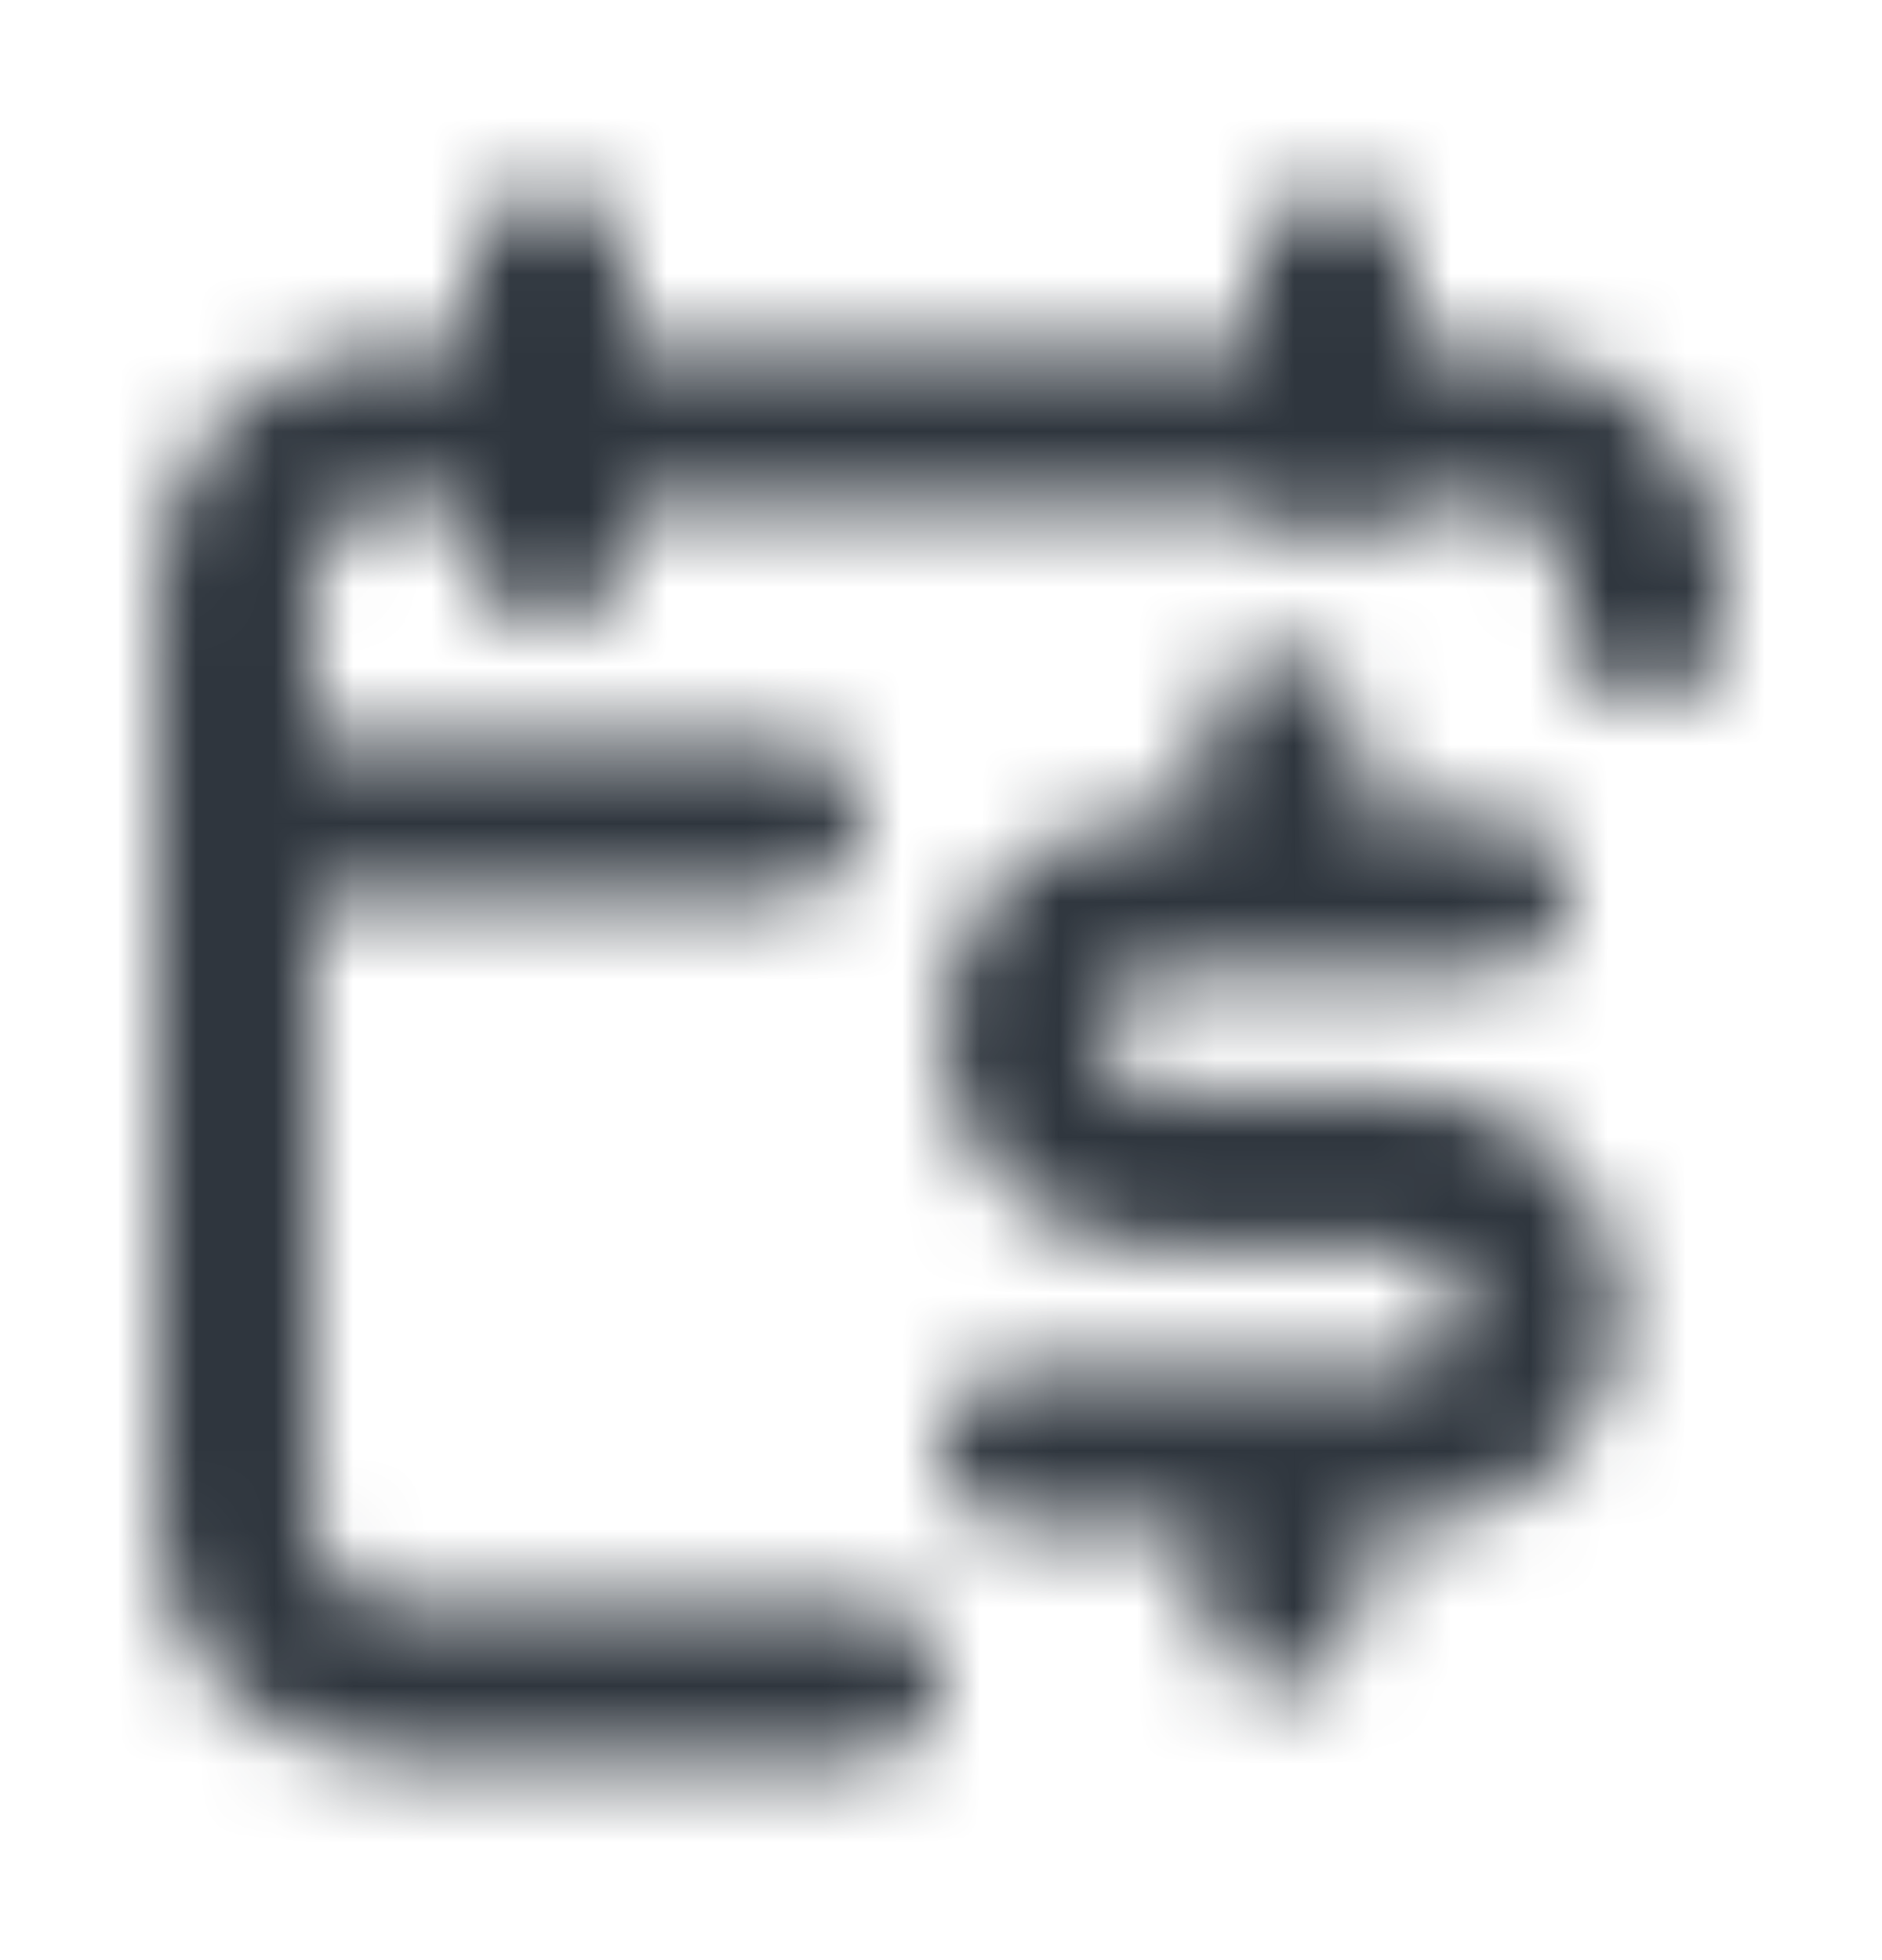 <svg width="24" height="25" viewBox="0 0 24 25" fill="none" xmlns="http://www.w3.org/2000/svg">
<mask id="mask0_4346_4557" style="mask-type:alpha" maskUnits="userSpaceOnUse" x="0" y="0" width="24" height="25">
<path d="M18 3.433C18 2.88 17.552 2.433 17 2.433C16.448 2.433 16 2.88 16 3.433V4.433H8V3.433C8 2.88 7.552 2.433 7 2.433C6.448 2.433 6 2.88 6 3.433V4.433H5C3.343 4.433 2 5.776 2 7.433V19.433C2 21.09 3.343 22.433 5 22.433H11C11.552 22.433 12 21.985 12 21.433C12 20.88 11.552 20.433 11 20.433H5C4.448 20.433 4 19.985 4 19.433V11.433H10C10.552 11.433 11 10.985 11 10.433C11 9.88 10.552 9.433 10 9.433H4V7.433C4 6.88 4.448 6.433 5 6.433H6V6.933C6 7.485 6.448 7.933 7 7.933C7.552 7.933 8 7.485 8 6.933V6.433H16.134C16.307 6.732 16.63 6.933 17 6.933C17.37 6.933 17.693 6.732 17.866 6.433H19C19.552 6.433 20 6.88 20 7.433V7.933C20 8.485 20.448 8.933 21 8.933C21.552 8.933 22 8.485 22 7.933V7.433C22 5.776 20.657 4.433 19 4.433H18V3.433Z" fill="black"/>
<path d="M12 13.165C12 11.636 13.239 10.397 14.768 10.397H15.334V9.377C15.334 8.825 15.781 8.377 16.334 8.377C16.886 8.377 17.334 8.825 17.334 9.377V10.397H19C19.552 10.397 20 10.845 20 11.397C20 11.95 19.552 12.397 19 12.397H14.768C14.344 12.397 14 12.741 14 13.165C14 13.589 14.344 13.933 14.768 13.933H17.899C19.428 13.933 20.667 15.172 20.667 16.7C20.667 18.229 19.428 19.468 17.899 19.468H17.334V20.488C17.334 21.041 16.886 21.488 16.334 21.488C15.781 21.488 15.334 21.041 15.334 20.488V19.468H13C12.448 19.468 12 19.02 12 18.468C12 17.916 12.448 17.468 13 17.468H16.316C16.322 17.468 16.328 17.468 16.334 17.468C16.339 17.468 16.345 17.468 16.351 17.468H17.899C18.323 17.468 18.667 17.124 18.667 16.7C18.667 16.276 18.323 15.933 17.899 15.933H14.768C13.239 15.933 12 14.694 12 13.165Z" fill="black"/>
</mask>
<g mask="url(#mask0_4346_4557)">
<rect y="0.433" width="24" height="24" fill="#2F363E"/>
</g>
</svg>

